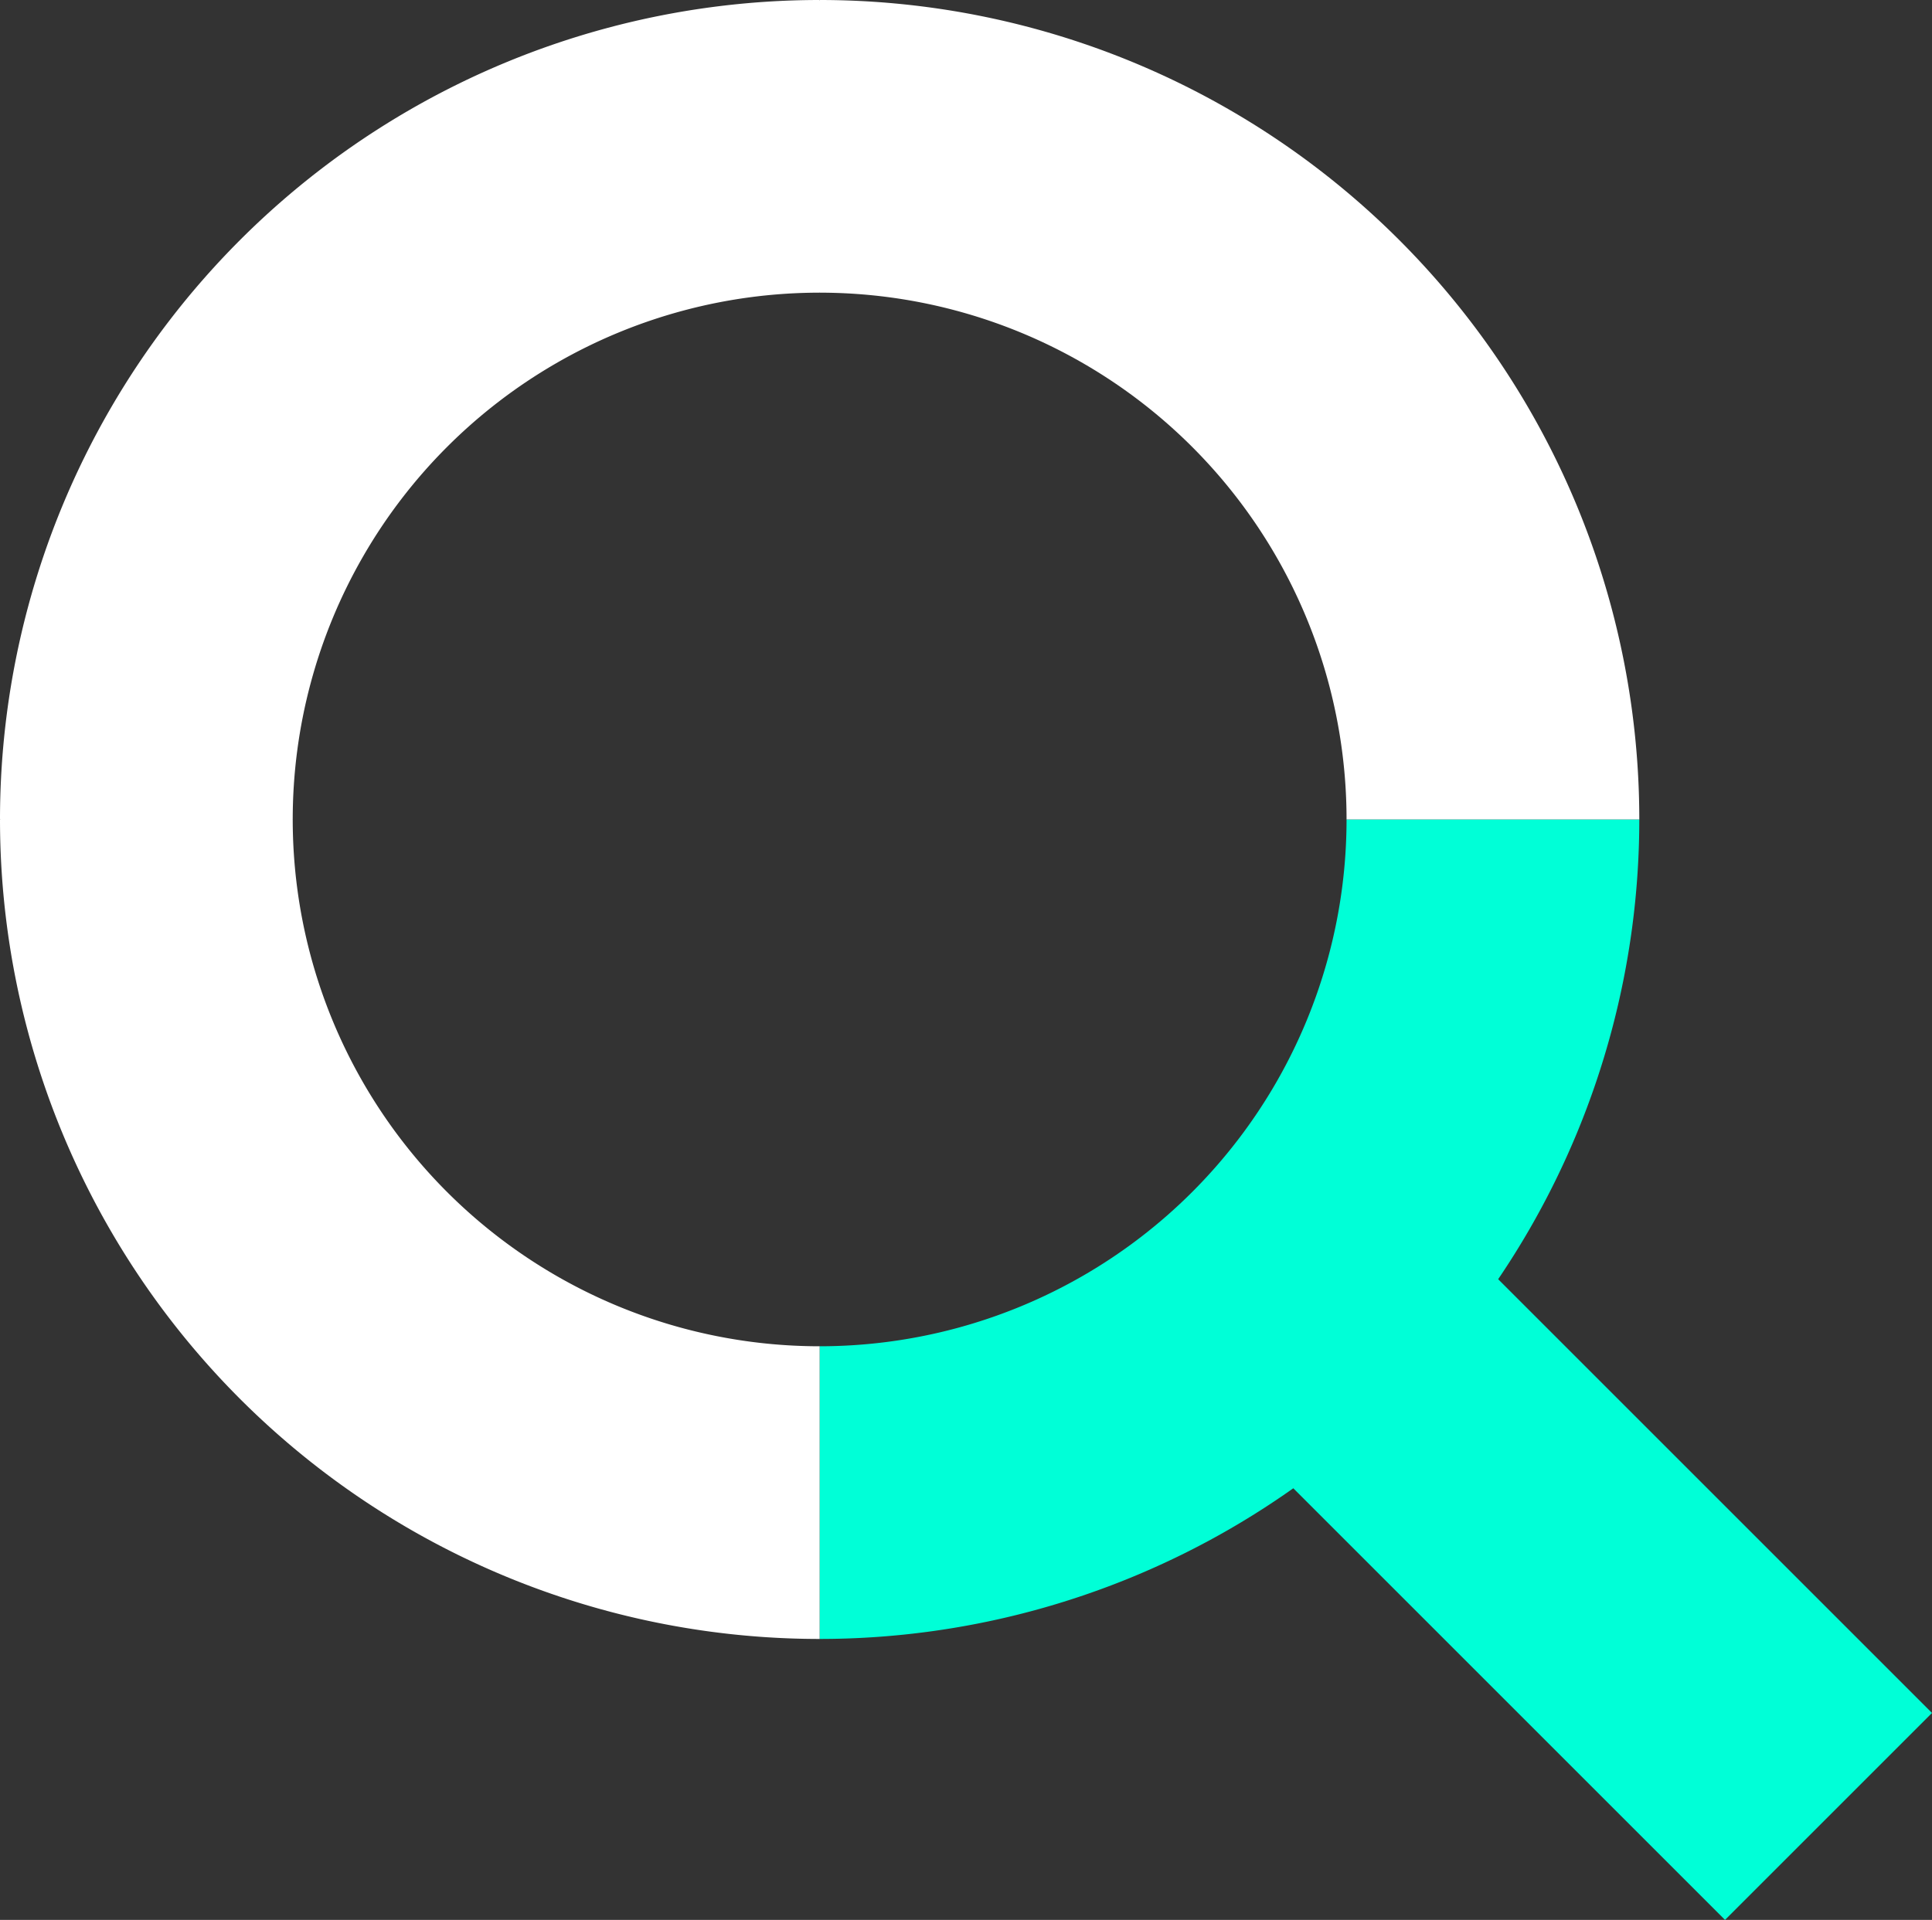 <svg id="ICONOS" xmlns="http://www.w3.org/2000/svg" width="81.273" height="80.781" viewBox="0 0 81.273 80.781">
  <rect x="0" y="0" width="81.273" height="80.781" fill="#333333" stroke="none"/>
  <path id="Trazado_297" data-name="Trazado 297" d="M400.007,391.3l-8.707,8.707h0l24.381,24.381,8.707-8.707Z" transform="translate(-343.115 -343.607)" fill="#00ffd7"/>
  <path id="Trazado_298" data-name="Trazado 298" d="M314.48,284H302.165A22.165,22.165,0,0,1,280,306.165V318.48h0A34.48,34.48,0,0,0,314.48,284" transform="translate(-245.52 -249.52)" fill="#00ffd7"/>
  <path id="Trazado_299" data-name="Trazado 299" d="M280,4V16.314A22.165,22.165,0,0,1,302.165,38.48H314.48A34.479,34.479,0,0,0,280,4" transform="translate(-245.52 -4)" fill="#fff"/>
  <path id="Trazado_300" data-name="Trazado 300" d="M0,38.48l6.158,2.371,6.156-2.371A22.165,22.165,0,0,1,34.48,16.314l1.867-5.729L34.48,4h0A34.479,34.479,0,0,0,0,38.48" transform="translate(0 -4)" fill="#fff"/>
  <path id="Trazado_301" data-name="Trazado 301" d="M34.48,318.48V306.165A22.165,22.165,0,0,1,12.314,284H0a34.48,34.48,0,0,0,34.48,34.48" transform="translate(0 -249.52)" fill="#fff"/>
</svg>
